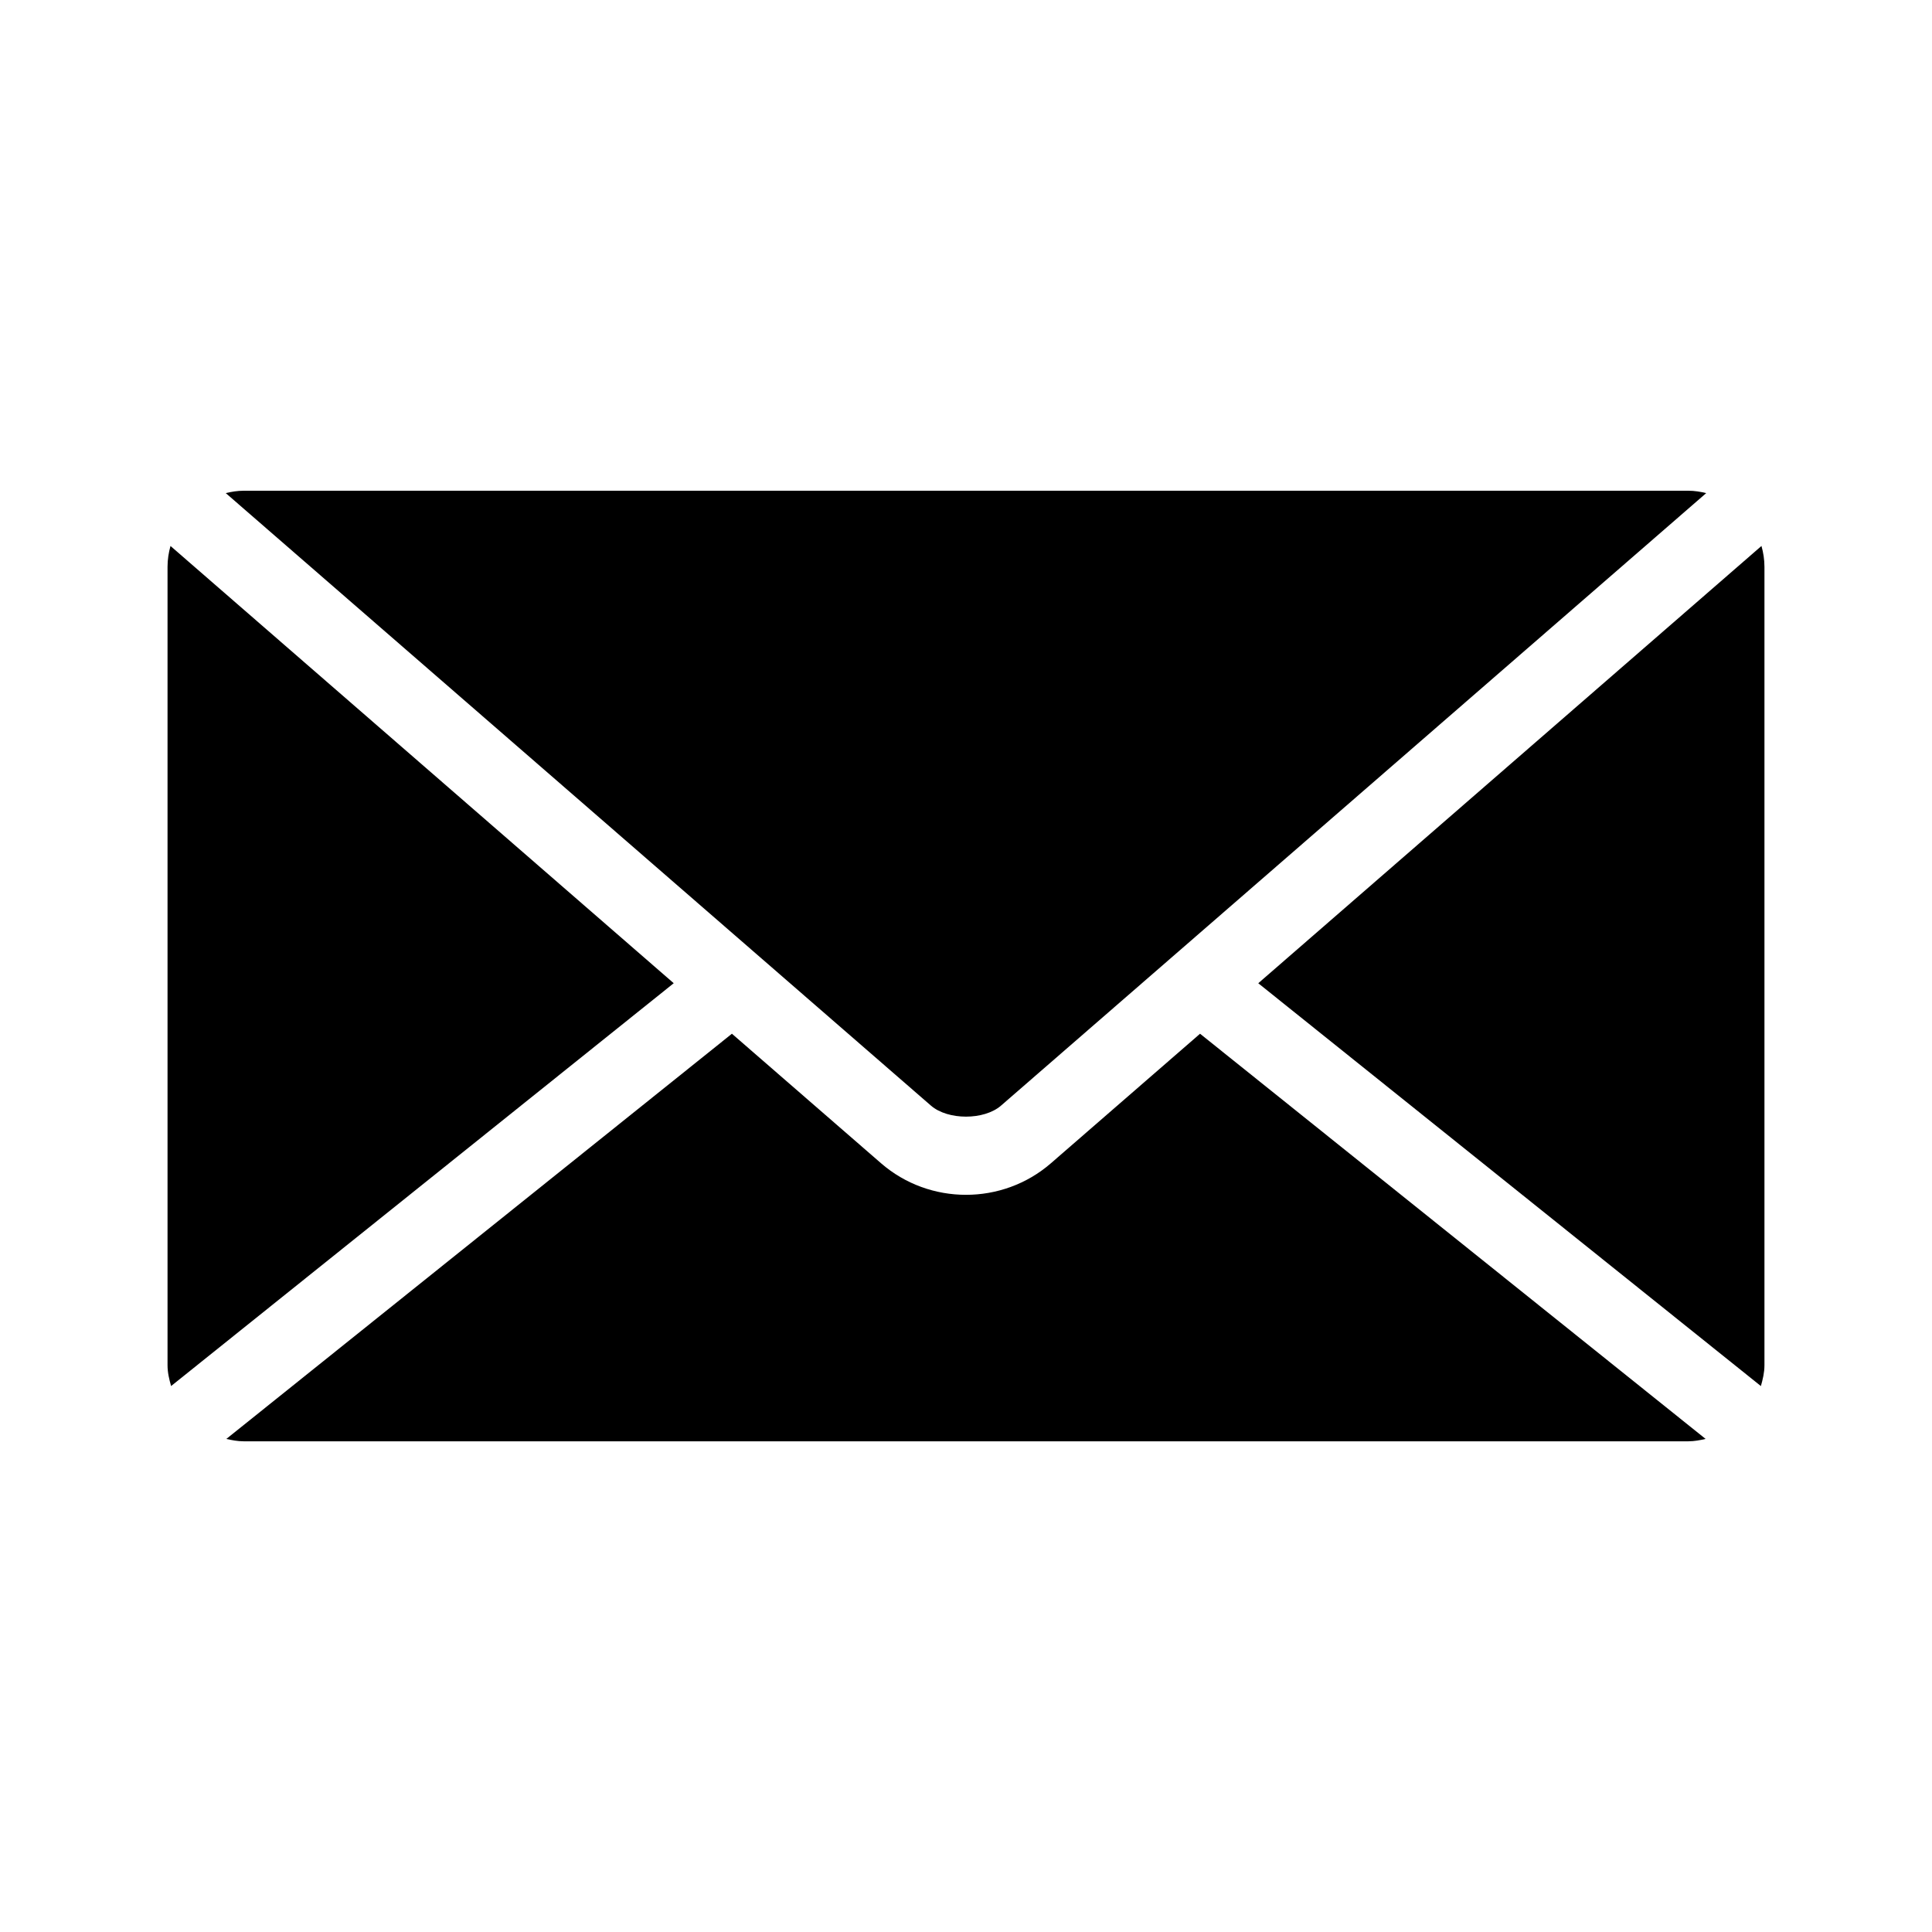 <?xml version="1.0" encoding="UTF-8"?>
<!-- Uploaded to: ICON Repo, www.svgrepo.com, Generator: ICON Repo Mixer Tools -->
<svg fill="#000000" width="800px" height="800px" version="1.1" viewBox="144 144 512 512" xmlns="http://www.w3.org/2000/svg">
 <path d="m208.55 274.05c-1.625 0-3.211 0.266-4.723 0.629l186.88 162.32c4.492 3.898 14.086 3.898 18.578 0l186.88-162.32c-1.512-0.363-3.098-0.629-4.723-0.629zm-19.367 14.641c-0.488 1.746-0.785 3.602-0.785 5.512v211.6c0 1.926 0.441 3.75 0.945 5.512l133.2-106.75zm421.62 0-133.35 115.88 133.2 106.75c0.5-1.762 0.945-3.586 0.945-5.512v-211.6c0-1.91-0.297-3.762-0.785-5.512zm-272.84 129.26-133.98 107.38c1.465 0.336 2.992 0.629 4.566 0.629h382.89c1.57 0 3.098-0.293 4.566-0.629l-133.98-107.38-39.516 34.32c-12.848 11.16-32.18 11.16-45.027 0l-39.516-34.32z"/>
</svg>